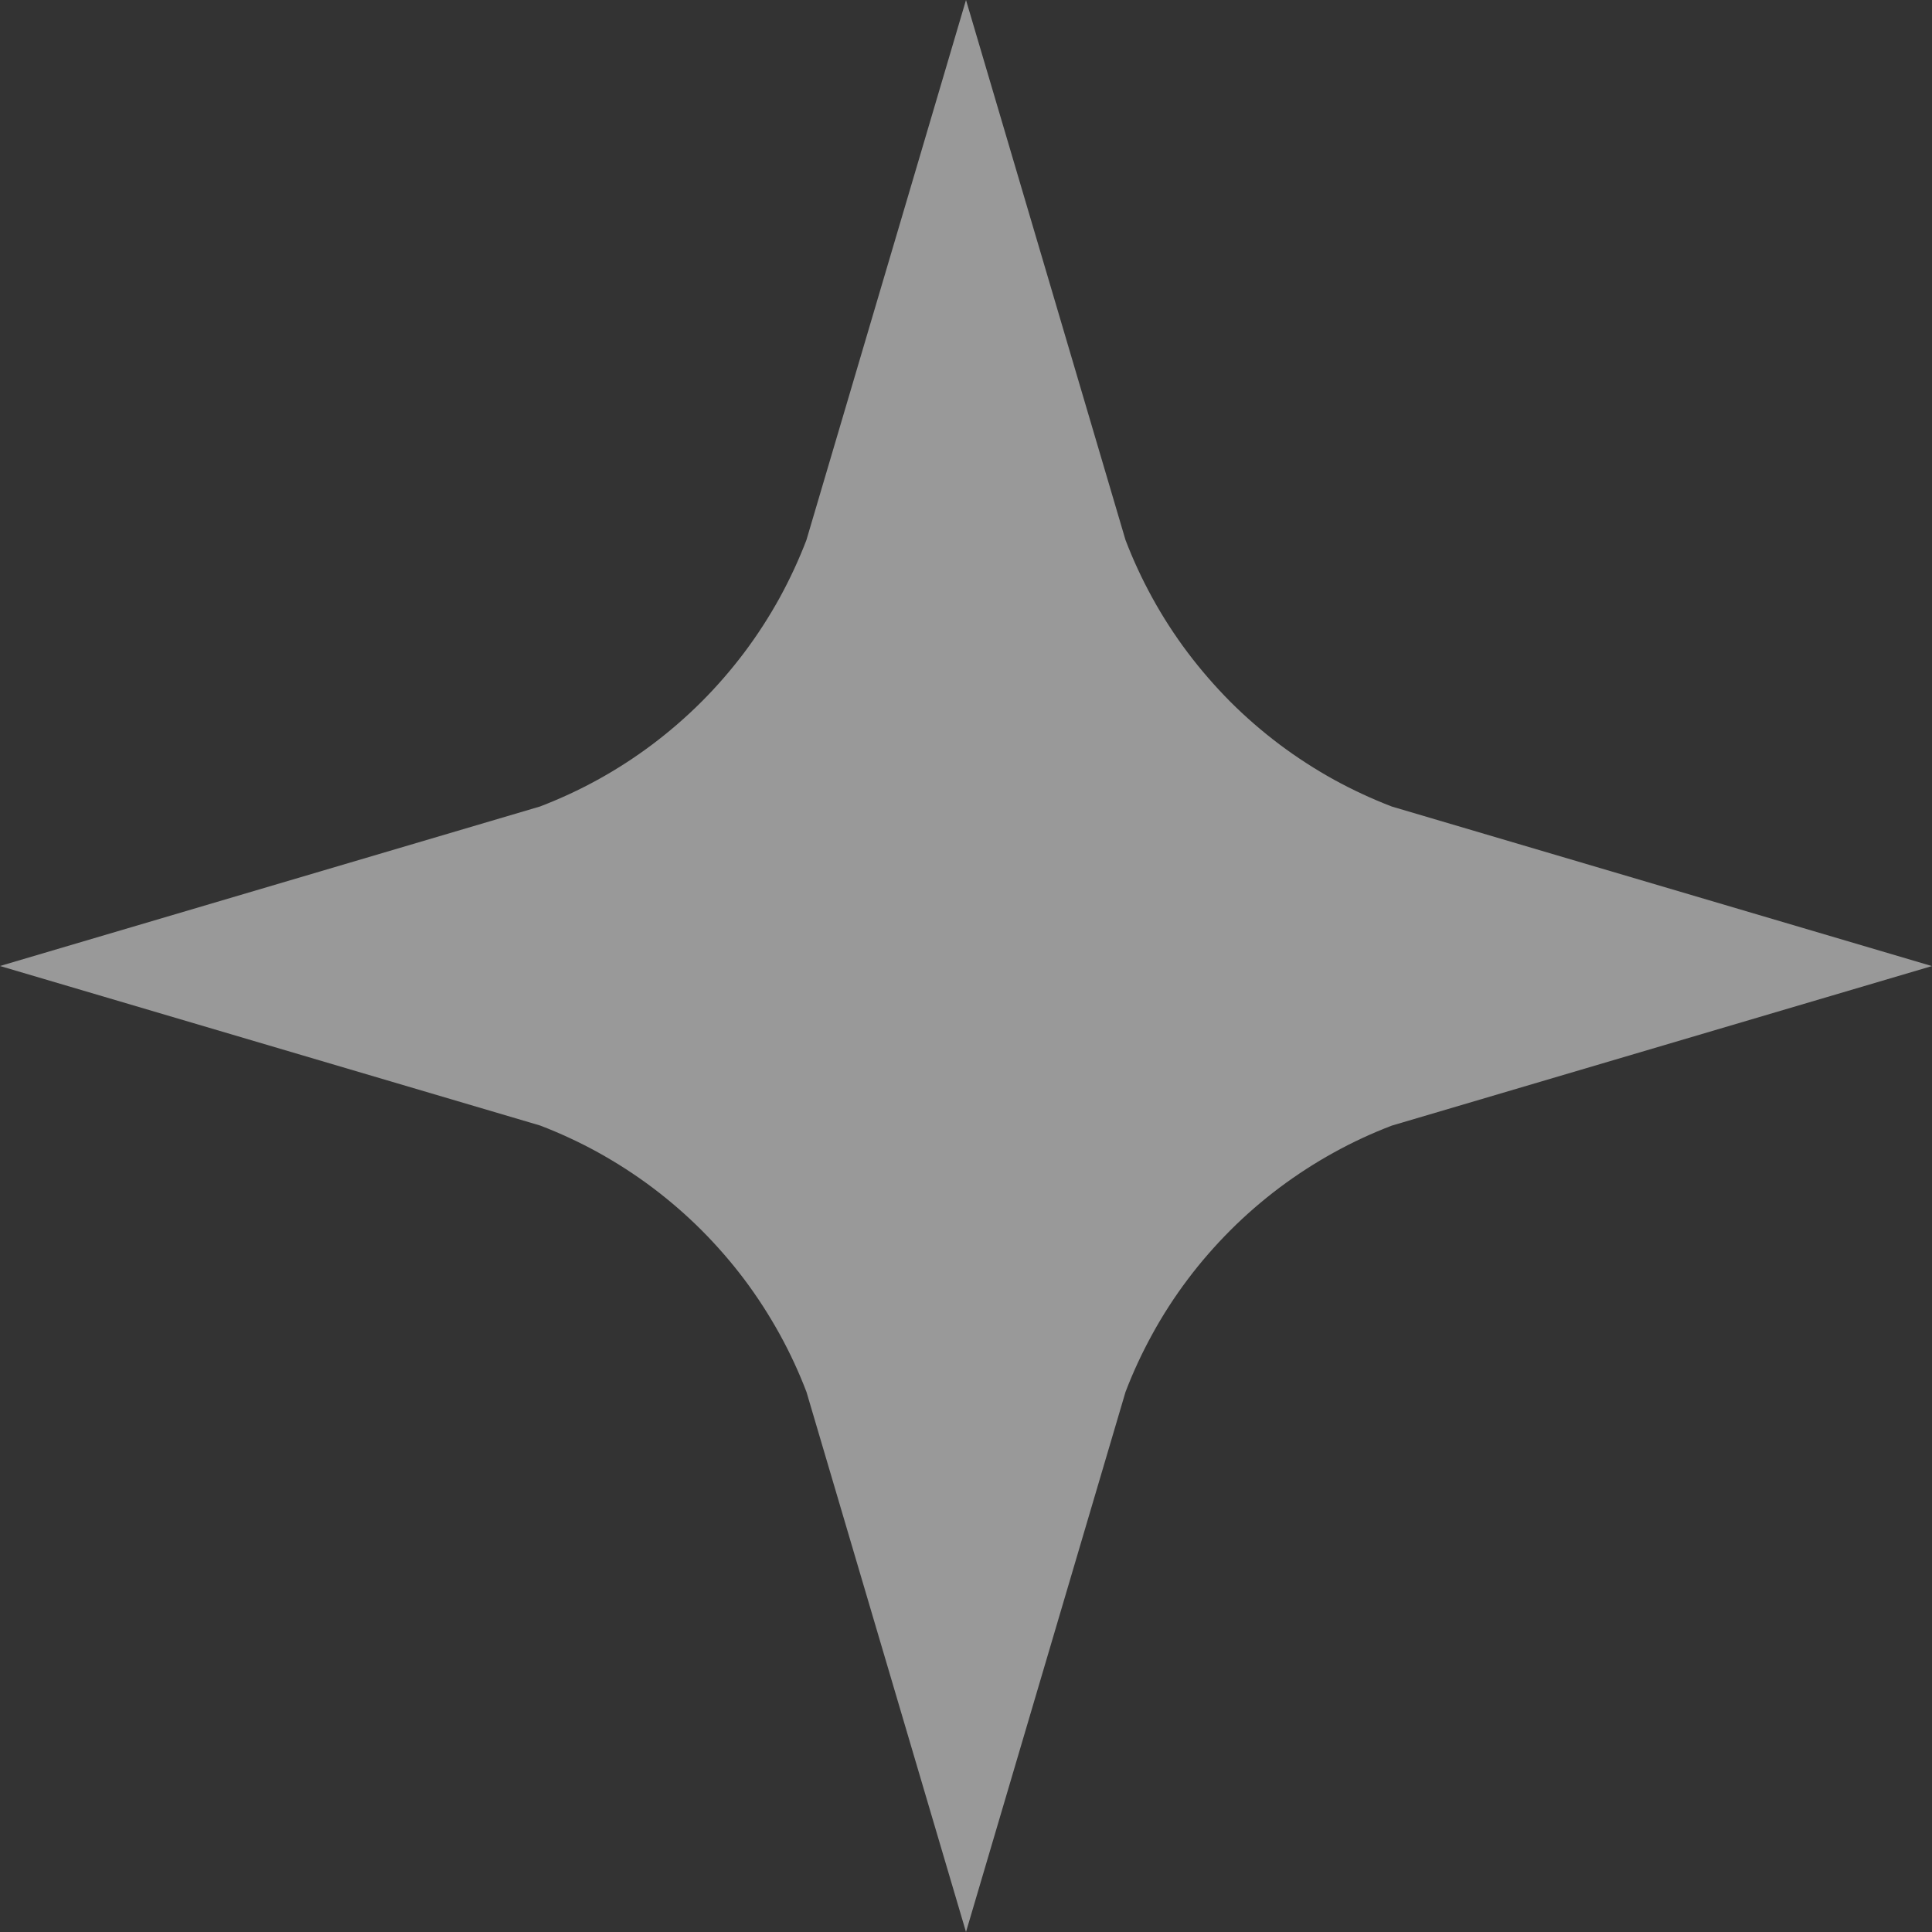 <?xml version="1.0" encoding="UTF-8"?>
<svg id="Layer_1" data-name="Layer 1" xmlns="http://www.w3.org/2000/svg" viewBox="0 0 252.9 252.9">
  <rect x="0" y="0" width="252.9" height="252.9" fill="#333333" stroke="none"/>
  <defs>
    <style>
      .cls-1 {
        opacity: .5;
      }

      .cls-2 {
        fill: #fff;
        stroke-width: 0px;
      }
    </style>
  </defs>
  <g class="cls-1">
    <path class="cls-2" d="M126.45,252.9l-20.88-70.69c-.99-2.59-2.16-5.12-3.5-7.55-1.37-2.48-2.92-4.89-4.63-7.17-1.71-2.27-3.59-4.43-5.59-6.44-2.01-2.01-4.18-3.89-6.44-5.59-2.26-1.7-4.67-3.25-7.16-4.63-2.42-1.33-4.96-2.51-7.55-3.5L0,126.45l70.69-20.88c2.58-.99,5.12-2.16,7.55-3.5,2.49-1.37,4.9-2.93,7.16-4.63,2.27-1.71,4.44-3.59,6.44-5.59,2-2,3.88-4.17,5.59-6.44,1.7-2.26,3.26-4.68,4.63-7.16,1.33-2.43,2.51-4.97,3.5-7.55L126.45,0l20.88,70.69c.99,2.59,2.17,5.13,3.5,7.55,1.37,2.5,2.93,4.91,4.63,7.17,1.7,2.26,3.59,4.43,5.59,6.45,2,2,4.17,3.88,6.44,5.59,2.27,1.7,4.68,3.26,7.16,4.63,2.43,1.33,4.97,2.51,7.55,3.5l70.69,20.88-70.69,20.88c-2.6.99-5.14,2.17-7.55,3.5-2.49,1.37-4.9,2.93-7.17,4.63-2.26,1.7-4.43,3.58-6.44,5.59-2,2.01-3.89,4.17-5.59,6.44-1.7,2.26-3.26,4.67-4.62,7.16-1.33,2.42-2.51,4.95-3.5,7.55l-20.88,70.69Z"/>
  </g>
</svg>